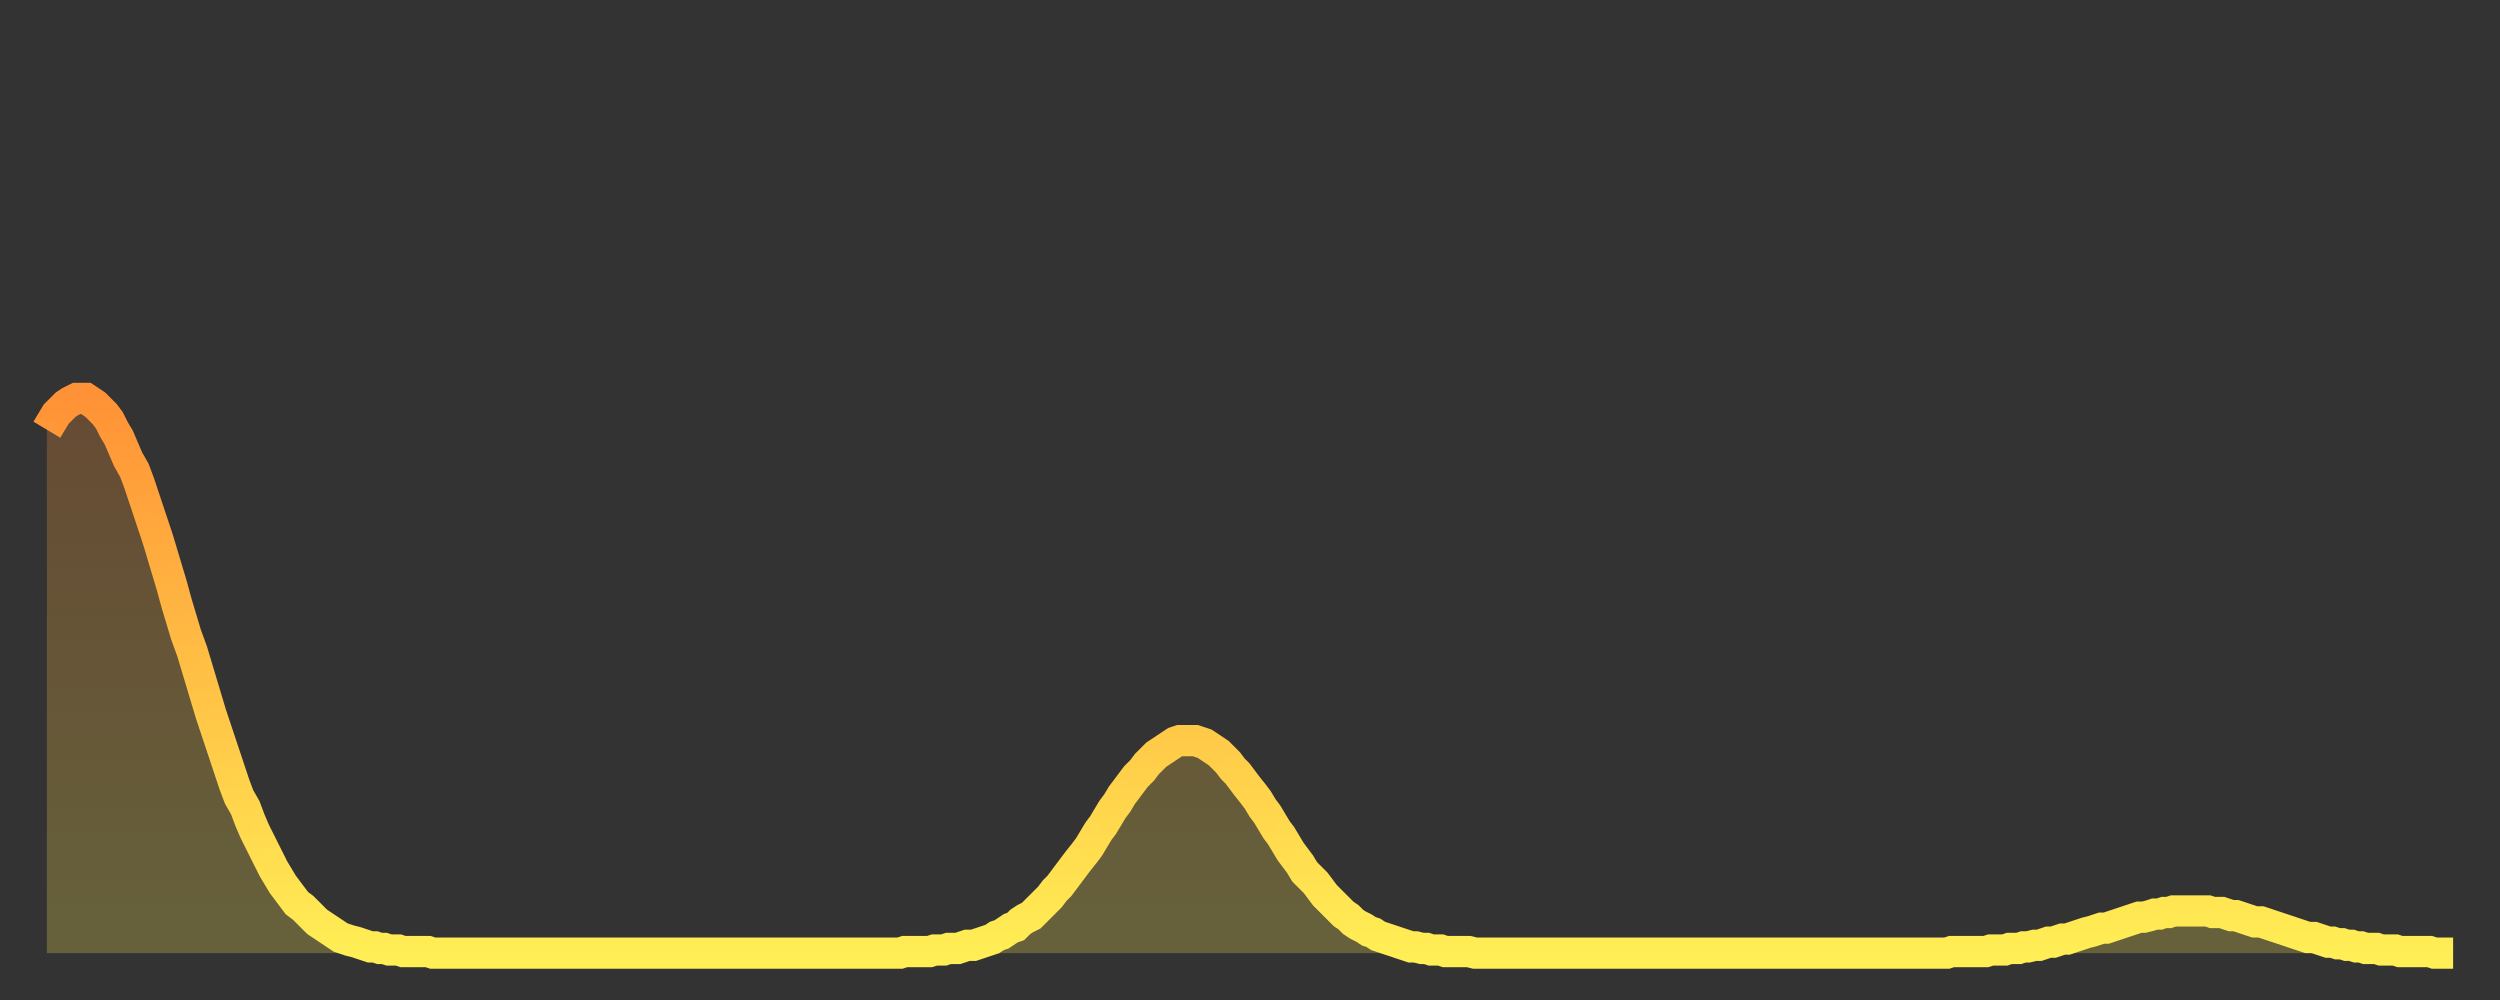 <?xml version="1.0" encoding="utf-8" ?>
<svg baseProfile="full" height="64" version="1.1" width="160" xmlns="http://www.w3.org/2000/svg" xmlns:ev="http://www.w3.org/2001/xml-events" xmlns:xlink="http://www.w3.org/1999/xlink"><rect width="100%" height="100%" fill="#333333" stroke="none"/><defs><linearGradient id="id1947540" x1="0" x2="0" y1="0" y2="1"><stop offset="0%" stop-color="#ff9236" /><stop offset="50%" stop-color="#ffc045" /><stop offset="100%" stop-color="#ffee55" /></linearGradient></defs><g transform="translate(3,3)"><g><path d="M 0.0 24.5 0.3 24.0 0.6 23.5 0.9 23.2 1.2 22.9 1.5 22.7 1.9 22.5 2.2 22.5 2.5 22.5 2.8 22.7 3.1 22.9 3.4 23.2 3.7 23.5 4.0 23.9 4.3 24.5 4.6 25.0 4.9 25.7 5.2 26.4 5.6 27.1 5.9 27.9 6.2 28.8 6.5 29.7 6.8 30.6 7.1 31.5 7.4 32.5 7.7 33.5 8.0 34.5 8.3 35.6 8.6 36.6 8.9 37.6 9.3 38.7 9.6 39.7 9.9 40.7 10.2 41.7 10.5 42.7 10.8 43.6 11.1 44.5 11.4 45.4 11.7 46.3 12.0 47.2 12.3 48.0 12.7 48.7 13.0 49.5 13.3 50.2 13.6 50.8 13.9 51.4 14.2 52.0 14.5 52.6 14.8 53.1 15.1 53.6 15.4 54.0 15.7 54.4 16.0 54.8 16.4 55.1 16.7 55.4 17.0 55.7 17.3 56.0 17.6 56.2 17.9 56.4 18.2 56.6 18.5 56.8 18.8 57.0 19.1 57.1 19.4 57.2 19.8 57.3 20.1 57.4 20.4 57.5 20.7 57.6 21.0 57.6 21.3 57.7 21.6 57.7 21.9 57.8 22.2 57.8 22.5 57.8 22.8 57.9 23.1 57.9 23.5 57.9 23.8 57.9 24.1 57.9 24.4 57.9 24.7 58.0 25.0 58.0 25.3 58.0 25.6 58.0 25.9 58.0 26.2 58.0 26.5 58.0 26.8 58.0 27.2 58.0 27.5 58.0 27.8 58.0 28.1 58.0 28.4 58.0 28.7 58.0 29.0 58.0 29.3 58.0 29.6 58.0 29.9 58.0 30.2 58.0 30.6 58.0 30.9 58.0 31.2 58.0 31.5 58.0 31.8 58.0 32.1 58.0 32.4 58.0 32.7 58.0 33.0 58.0 33.3 58.0 33.6 58.0 33.9 58.0 34.3 58.0 34.6 58.0 34.9 58.0 35.2 58.0 35.5 58.0 35.8 58.0 36.1 58.0 36.4 58.0 36.7 58.0 37.0 58.0 37.3 58.0 37.7 58.0 38.0 58.0 38.3 58.0 38.6 58.0 38.9 58.0 39.2 58.0 39.5 58.0 39.8 58.0 40.1 58.0 40.4 58.0 40.7 58.0 41.0 58.0 41.4 58.0 41.7 58.0 42.0 58.0 42.3 58.0 42.6 58.0 42.9 58.0 43.2 58.0 43.5 58.0 43.8 58.0 44.1 58.0 44.4 58.0 44.7 58.0 45.1 58.0 45.4 58.0 45.7 58.0 46.0 58.0 46.3 58.0 46.6 58.0 46.9 58.0 47.2 58.0 47.5 58.0 47.8 58.0 48.1 58.0 48.5 58.0 48.8 58.0 49.1 58.0 49.4 58.0 49.7 58.0 50.0 58.0 50.3 58.0 50.6 58.0 50.9 58.0 51.2 58.0 51.5 58.0 51.8 58.0 52.2 58.0 52.5 58.0 52.8 58.0 53.1 58.0 53.4 58.0 53.7 58.0 54.0 58.0 54.3 58.0 54.6 58.0 54.9 57.9 55.2 57.9 55.6 57.9 55.9 57.9 56.2 57.9 56.5 57.9 56.8 57.8 57.1 57.8 57.4 57.8 57.7 57.7 58.0 57.7 58.3 57.7 58.6 57.6 58.9 57.5 59.3 57.5 59.6 57.4 59.9 57.3 60.2 57.2 60.5 57.1 60.8 56.9 61.1 56.8 61.4 56.6 61.7 56.4 62.0 56.3 62.3 56.0 62.6 55.8 63.0 55.6 63.3 55.3 63.6 55.0 63.9 54.7 64.2 54.4 64.5 54.0 64.8 53.7 65.1 53.3 65.4 52.9 65.7 52.5 66.0 52.1 66.4 51.6 66.7 51.2 67.0 50.7 67.3 50.2 67.6 49.8 67.9 49.3 68.2 48.8 68.5 48.4 68.8 47.9 69.1 47.5 69.4 47.1 69.7 46.7 70.1 46.3 70.4 45.9 70.7 45.6 71.0 45.3 71.3 45.1 71.6 44.9 71.9 44.7 72.2 44.5 72.5 44.4 72.8 44.4 73.1 44.4 73.5 44.4 73.8 44.5 74.1 44.6 74.4 44.8 74.7 45.0 75.0 45.2 75.3 45.5 75.6 45.8 75.9 46.2 76.2 46.5 76.5 46.9 76.8 47.3 77.2 47.8 77.5 48.2 77.8 48.7 78.1 49.1 78.4 49.6 78.7 50.1 79.0 50.5 79.3 51.0 79.6 51.5 79.9 51.9 80.2 52.3 80.5 52.8 80.9 53.2 81.2 53.5 81.5 53.9 81.8 54.3 82.1 54.6 82.4 54.9 82.7 55.2 83.0 55.5 83.3 55.7 83.6 56.0 83.9 56.2 84.3 56.4 84.6 56.6 84.9 56.7 85.2 56.9 85.5 57.0 85.8 57.1 86.1 57.2 86.4 57.3 86.7 57.4 87.0 57.5 87.3 57.6 87.6 57.6 88.0 57.7 88.3 57.7 88.6 57.8 88.9 57.8 89.2 57.8 89.5 57.9 89.8 57.9 90.1 57.9 90.4 57.9 90.7 57.9 91.0 57.9 91.4 58.0 91.7 58.0 92.0 58.0 92.3 58.0 92.6 58.0 92.9 58.0 93.2 58.0 93.5 58.0 93.8 58.0 94.1 58.0 94.4 58.0 94.7 58.0 95.1 58.0 95.4 58.0 95.7 58.0 96.0 58.0 96.3 58.0 96.6 58.0 96.9 58.0 97.2 58.0 97.5 58.0 97.8 58.0 98.1 58.0 98.4 58.0 98.8 58.0 99.1 58.0 99.4 58.0 99.7 58.0 100.0 58.0 100.3 58.0 100.6 58.0 100.9 58.0 101.2 58.0 101.5 58.0 101.8 58.0 102.2 58.0 102.5 58.0 102.8 58.0 103.1 58.0 103.4 58.0 103.7 58.0 104.0 58.0 104.3 58.0 104.6 58.0 104.9 58.0 105.2 58.0 105.5 58.0 105.9 58.0 106.2 58.0 106.5 58.0 106.8 58.0 107.1 58.0 107.4 58.0 107.7 58.0 108.0 58.0 108.3 58.0 108.6 58.0 108.9 58.0 109.3 58.0 109.6 58.0 109.9 58.0 110.2 58.0 110.5 58.0 110.8 58.0 111.1 58.0 111.4 58.0 111.7 58.0 112.0 58.0 112.3 58.0 112.6 58.0 113.0 58.0 113.3 58.0 113.6 58.0 113.9 58.0 114.2 58.0 114.5 58.0 114.8 58.0 115.1 58.0 115.4 58.0 115.7 58.0 116.0 58.0 116.3 58.0 116.7 58.0 117.0 58.0 117.3 58.0 117.6 58.0 117.9 58.0 118.2 58.0 118.5 58.0 118.8 58.0 119.1 58.0 119.4 58.0 119.7 58.0 120.1 58.0 120.4 58.0 120.7 58.0 121.0 58.0 121.3 58.0 121.6 58.0 121.9 57.9 122.2 57.9 122.5 57.9 122.8 57.9 123.1 57.9 123.4 57.9 123.8 57.9 124.1 57.9 124.4 57.8 124.7 57.8 125.0 57.8 125.3 57.8 125.6 57.7 125.9 57.7 126.2 57.7 126.5 57.6 126.8 57.6 127.2 57.5 127.5 57.5 127.8 57.4 128.1 57.3 128.4 57.3 128.7 57.2 129.0 57.1 129.3 57.1 129.6 57.0 129.9 56.9 130.2 56.8 130.5 56.7 130.9 56.6 131.2 56.5 131.5 56.4 131.8 56.4 132.1 56.3 132.4 56.2 132.7 56.1 133.0 56.0 133.3 55.9 133.6 55.8 133.9 55.7 134.2 55.7 134.6 55.6 134.9 55.5 135.2 55.5 135.5 55.4 135.8 55.4 136.1 55.3 136.4 55.3 136.7 55.3 137.0 55.3 137.3 55.3 137.6 55.3 138.0 55.3 138.3 55.3 138.6 55.4 138.9 55.4 139.2 55.4 139.5 55.5 139.8 55.6 140.1 55.6 140.4 55.7 140.7 55.8 141.0 55.9 141.3 56.0 141.7 56.0 142.0 56.1 142.3 56.2 142.6 56.3 142.9 56.4 143.2 56.5 143.5 56.6 143.8 56.7 144.1 56.8 144.4 56.9 144.7 57.0 145.1 57.0 145.4 57.1 145.7 57.2 146.0 57.3 146.3 57.3 146.6 57.4 146.9 57.4 147.2 57.5 147.5 57.5 147.8 57.6 148.1 57.6 148.4 57.7 148.8 57.7 149.1 57.7 149.4 57.8 149.7 57.8 150.0 57.8 150.3 57.8 150.6 57.9 150.9 57.9 151.2 57.9 151.5 57.9 151.8 57.9 152.1 57.9 152.5 57.9 152.8 58.0 153.1 58.0 153.4 58.0 153.7 58.0 154.0 58.0" fill="none" id="graph-curve" opacity="1" stroke="url(#id1947540)" stroke-width="2" /><path d="M 0 58 L 0.0 24.5 0.3 24.0 0.6 23.5 0.9 23.2 1.2 22.9 1.5 22.7 1.9 22.5 2.2 22.5 2.5 22.5 2.8 22.7 3.1 22.9 3.4 23.2 3.7 23.5 4.0 23.9 4.3 24.5 4.6 25.0 4.9 25.7 5.2 26.4 5.6 27.1 5.9 27.9 6.2 28.8 6.5 29.7 6.8 30.6 7.1 31.5 7.4 32.5 7.7 33.5 8.0 34.5 8.3 35.6 8.6 36.6 8.9 37.6 9.3 38.7 9.6 39.7 9.9 40.7 10.2 41.7 10.5 42.7 10.8 43.6 11.1 44.5 11.4 45.4 11.7 46.3 12.0 47.2 12.3 48.0 12.7 48.7 13.0 49.5 13.3 50.2 13.6 50.8 13.9 51.4 14.2 52.0 14.5 52.6 14.8 53.1 15.1 53.6 15.4 54.0 15.7 54.4 16.0 54.8 16.4 55.1 16.7 55.4 17.0 55.7 17.3 56.0 17.6 56.2 17.9 56.4 18.2 56.6 18.5 56.8 18.8 57.0 19.1 57.1 19.4 57.2 19.8 57.3 20.1 57.4 20.4 57.5 20.7 57.6 21.0 57.6 21.3 57.7 21.6 57.7 21.9 57.8 22.2 57.8 22.5 57.8 22.8 57.9 23.1 57.9 23.5 57.9 23.8 57.9 24.1 57.9 24.4 57.9 24.7 58.0 25.0 58.0 25.3 58.0 25.6 58.0 25.9 58.0 26.2 58.0 26.5 58.0 26.8 58.0 27.2 58.0 27.5 58.0 27.8 58.0 28.1 58.0 28.4 58.0 28.7 58.0 29.0 58.0 29.3 58.0 29.6 58.0 29.9 58.0 30.2 58.0 30.6 58.0 30.9 58.0 31.2 58.0 31.5 58.0 31.8 58.0 32.1 58.0 32.4 58.0 32.7 58.0 33.0 58.0 33.3 58.0 33.6 58.0 33.9 58.0 34.3 58.0 34.6 58.0 34.9 58.0 35.2 58.0 35.5 58.0 35.8 58.0 36.1 58.0 36.4 58.0 36.7 58.0 37.0 58.0 37.3 58.0 37.7 58.0 38.0 58.0 38.3 58.0 38.6 58.0 38.9 58.0 39.2 58.0 39.5 58.0 39.8 58.0 40.1 58.0 40.4 58.0 40.7 58.0 41.0 58.0 41.4 58.0 41.7 58.0 42.0 58.0 42.3 58.0 42.6 58.0 42.9 58.0 43.2 58.0 43.5 58.0 43.8 58.0 44.1 58.0 44.4 58.0 44.7 58.0 45.1 58.0 45.4 58.0 45.7 58.0 46.0 58.0 46.3 58.0 46.6 58.0 46.9 58.0 47.2 58.0 47.5 58.0 47.8 58.0 48.1 58.0 48.5 58.0 48.8 58.0 49.1 58.0 49.4 58.0 49.7 58.0 50.0 58.0 50.3 58.0 50.6 58.0 50.9 58.0 51.2 58.0 51.5 58.0 51.8 58.0 52.2 58.0 52.5 58.0 52.8 58.0 53.1 58.0 53.4 58.0 53.7 58.0 54.0 58.0 54.3 58.0 54.6 58.0 54.9 57.9 55.2 57.9 55.6 57.9 55.9 57.9 56.2 57.9 56.5 57.9 56.8 57.8 57.1 57.8 57.4 57.8 57.7 57.7 58.0 57.7 58.3 57.7 58.6 57.6 58.9 57.5 59.3 57.5 59.6 57.4 59.9 57.3 60.2 57.2 60.5 57.1 60.8 56.9 61.1 56.8 61.4 56.6 61.7 56.4 62.0 56.3 62.3 56.0 62.6 55.8 63.0 55.6 63.3 55.3 63.6 55.0 63.9 54.7 64.2 54.4 64.5 54.0 64.8 53.7 65.1 53.3 65.4 52.9 65.7 52.5 66.0 52.1 66.4 51.6 66.7 51.2 67.0 50.7 67.3 50.2 67.6 49.8 67.9 49.3 68.2 48.8 68.5 48.4 68.8 47.9 69.1 47.5 69.4 47.1 69.7 46.7 70.1 46.3 70.4 45.9 70.7 45.6 71.0 45.3 71.3 45.1 71.6 44.9 71.9 44.7 72.2 44.5 72.5 44.4 72.8 44.4 73.1 44.4 73.5 44.4 73.8 44.5 74.1 44.6 74.4 44.8 74.7 45.0 75.0 45.2 75.3 45.5 75.6 45.8 75.9 46.2 76.2 46.5 76.5 46.9 76.8 47.3 77.2 47.8 77.5 48.2 77.8 48.7 78.1 49.1 78.4 49.6 78.7 50.1 79.0 50.5 79.3 51.0 79.6 51.5 79.9 51.9 80.2 52.3 80.5 52.8 80.9 53.2 81.2 53.5 81.5 53.9 81.8 54.3 82.1 54.6 82.4 54.9 82.7 55.2 83.0 55.5 83.3 55.7 83.6 56.0 83.9 56.2 84.3 56.4 84.6 56.6 84.9 56.7 85.2 56.9 85.5 57.0 85.8 57.1 86.1 57.2 86.4 57.3 86.7 57.4 87.0 57.5 87.3 57.6 87.6 57.6 88.0 57.7 88.3 57.7 88.6 57.8 88.9 57.8 89.2 57.8 89.5 57.9 89.8 57.9 90.1 57.9 90.4 57.9 90.7 57.9 91.0 57.9 91.4 58.0 91.7 58.0 92.0 58.0 92.3 58.0 92.6 58.0 92.9 58.0 93.2 58.0 93.5 58.0 93.8 58.0 94.1 58.0 94.4 58.0 94.7 58.0 95.1 58.0 95.4 58.0 95.7 58.0 96.0 58.0 96.3 58.0 96.6 58.0 96.9 58.0 97.2 58.0 97.5 58.0 97.8 58.0 98.1 58.0 98.4 58.0 98.8 58.0 99.1 58.0 99.4 58.0 99.7 58.0 100.0 58.0 100.3 58.0 100.6 58.0 100.9 58.0 101.2 58.0 101.5 58.0 101.8 58.0 102.2 58.0 102.5 58.0 102.8 58.0 103.1 58.0 103.4 58.0 103.7 58.0 104.0 58.0 104.3 58.0 104.6 58.0 104.9 58.0 105.2 58.0 105.5 58.0 105.9 58.0 106.2 58.0 106.5 58.0 106.8 58.0 107.1 58.0 107.4 58.0 107.7 58.0 108.0 58.0 108.3 58.0 108.6 58.0 108.9 58.0 109.3 58.0 109.6 58.0 109.9 58.0 110.2 58.0 110.5 58.0 110.8 58.0 111.1 58.0 111.4 58.0 111.7 58.0 112.0 58.0 112.3 58.0 112.6 58.0 113.0 58.0 113.3 58.0 113.6 58.0 113.9 58.0 114.2 58.0 114.5 58.0 114.8 58.0 115.1 58.0 115.4 58.0 115.7 58.0 116.0 58.0 116.3 58.0 116.7 58.0 117.0 58.0 117.3 58.0 117.6 58.0 117.9 58.0 118.2 58.0 118.5 58.0 118.8 58.0 119.1 58.0 119.4 58.0 119.7 58.0 120.1 58.0 120.4 58.0 120.7 58.0 121.0 58.0 121.3 58.0 121.6 58.0 121.9 57.9 122.2 57.9 122.5 57.9 122.8 57.9 123.1 57.9 123.4 57.9 123.8 57.9 124.1 57.9 124.4 57.8 124.7 57.8 125.0 57.8 125.3 57.8 125.6 57.7 125.9 57.7 126.2 57.7 126.5 57.6 126.8 57.6 127.2 57.5 127.5 57.5 127.8 57.4 128.1 57.3 128.4 57.3 128.7 57.2 129.0 57.1 129.3 57.1 129.6 57.0 129.9 56.9 130.2 56.8 130.5 56.7 130.9 56.6 131.2 56.5 131.5 56.4 131.8 56.4 132.1 56.3 132.4 56.2 132.7 56.1 133.0 56.0 133.3 55.9 133.6 55.8 133.9 55.7 134.2 55.7 134.6 55.6 134.9 55.5 135.2 55.5 135.5 55.4 135.8 55.4 136.1 55.3 136.4 55.3 136.7 55.3 137.0 55.3 137.3 55.3 137.6 55.3 138.0 55.3 138.3 55.3 138.6 55.4 138.9 55.4 139.2 55.4 139.5 55.5 139.8 55.6 140.1 55.6 140.4 55.7 140.7 55.8 141.0 55.9 141.3 56.0 141.7 56.0 142.0 56.1 142.3 56.2 142.6 56.3 142.9 56.4 143.2 56.5 143.5 56.6 143.8 56.7 144.1 56.8 144.4 56.9 144.7 57.0 145.1 57.0 145.4 57.1 145.7 57.2 146.0 57.3 146.3 57.3 146.6 57.4 146.9 57.4 147.2 57.5 147.5 57.5 147.8 57.6 148.1 57.6 148.4 57.7 148.8 57.7 149.1 57.7 149.4 57.8 149.7 57.8 150.0 57.8 150.3 57.8 150.6 57.9 150.9 57.9 151.2 57.9 151.5 57.9 151.8 57.9 152.1 57.9 152.5 57.9 152.8 58.0 153.1 58.0 153.4 58.0 153.7 58.0 154.0 58.0 154 58" fill="url(#id1947540)" fill-opacity=".25" id="graph-shadow" /></g></g></svg>